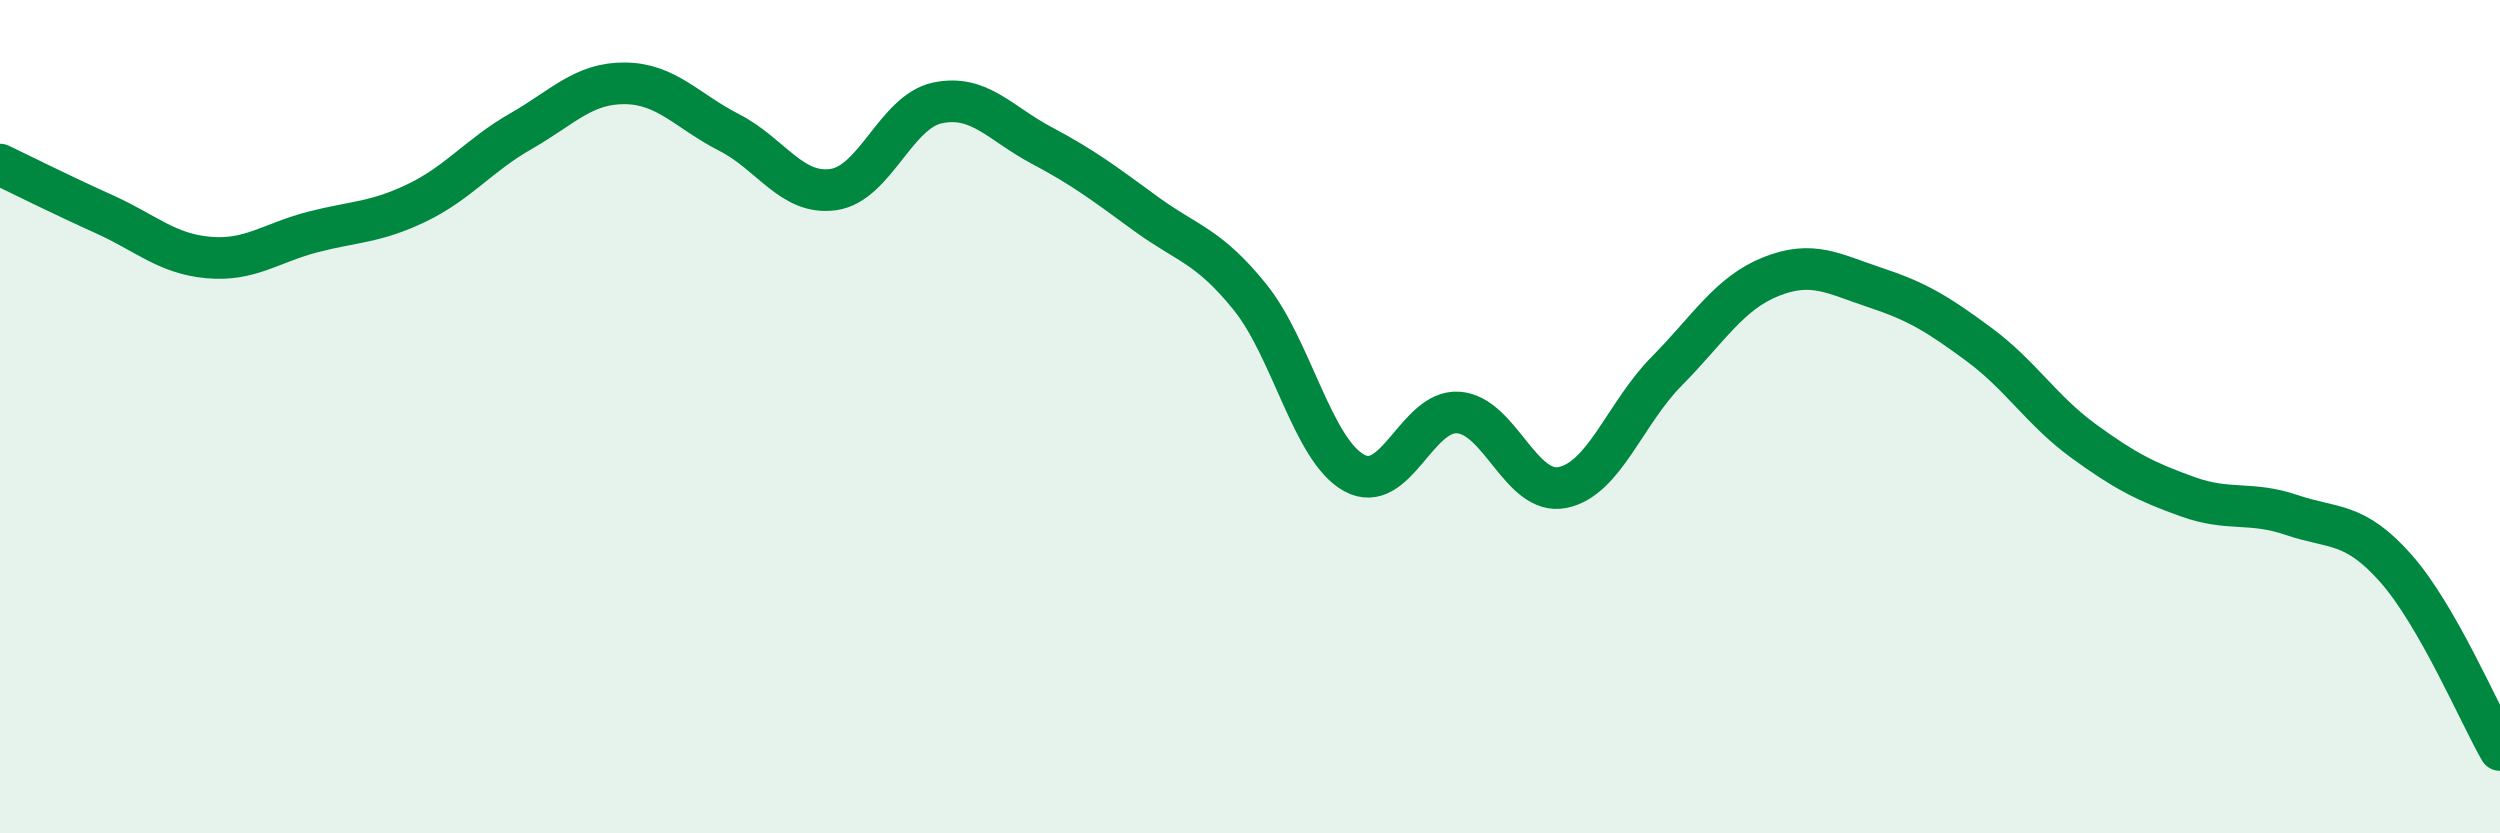 
    <svg width="60" height="20" viewBox="0 0 60 20" xmlns="http://www.w3.org/2000/svg">
      <path
        d="M 0,3.95 C 0.5,4.19 1.5,4.69 2.5,5.14 C 3.5,5.59 4,6.09 5,6.18 C 6,6.27 6.5,5.83 7.5,5.57 C 8.5,5.31 9,5.35 10,4.87 C 11,4.39 11.5,3.72 12.5,3.15 C 13.5,2.58 14,1.99 15,2 C 16,2.01 16.5,2.67 17.5,3.18 C 18.5,3.69 19,4.69 20,4.55 C 21,4.41 21.5,2.68 22.5,2.47 C 23.5,2.26 24,2.96 25,3.49 C 26,4.02 26.5,4.4 27.5,5.13 C 28.5,5.86 29,5.89 30,7.13 C 31,8.37 31.5,10.8 32.5,11.35 C 33.5,11.9 34,9.83 35,9.9 C 36,9.97 36.5,11.9 37.5,11.7 C 38.5,11.5 39,9.92 40,8.91 C 41,7.9 41.5,7.04 42.5,6.64 C 43.5,6.24 44,6.57 45,6.9 C 46,7.23 46.5,7.53 47.5,8.27 C 48.5,9.01 49,9.85 50,10.58 C 51,11.31 51.5,11.56 52.5,11.92 C 53.5,12.28 54,12.02 55,12.36 C 56,12.7 56.5,12.51 57.5,13.64 C 58.5,14.77 59.5,17.13 60,18L60 20L0 20Z"
        fill="#008740"
        opacity="0.1"
        stroke-linecap="round"
        stroke-linejoin="round"
      />
      <path
        d="M 0,3.95 C 0.5,4.19 1.5,4.69 2.5,5.14 C 3.5,5.59 4,6.09 5,6.18 C 6,6.27 6.5,5.83 7.5,5.57 C 8.5,5.31 9,5.35 10,4.87 C 11,4.39 11.5,3.72 12.5,3.15 C 13.5,2.58 14,1.99 15,2 C 16,2.01 16.5,2.67 17.5,3.18 C 18.5,3.69 19,4.69 20,4.55 C 21,4.41 21.5,2.68 22.5,2.47 C 23.5,2.26 24,2.96 25,3.49 C 26,4.02 26.5,4.4 27.5,5.13 C 28.5,5.86 29,5.89 30,7.13 C 31,8.37 31.5,10.8 32.5,11.35 C 33.5,11.9 34,9.83 35,9.9 C 36,9.97 36.5,11.9 37.5,11.7 C 38.5,11.5 39,9.92 40,8.91 C 41,7.9 41.5,7.04 42.5,6.64 C 43.5,6.24 44,6.57 45,6.9 C 46,7.23 46.5,7.53 47.5,8.27 C 48.5,9.01 49,9.85 50,10.58 C 51,11.31 51.5,11.56 52.5,11.92 C 53.5,12.28 54,12.02 55,12.36 C 56,12.7 56.5,12.51 57.5,13.64 C 58.5,14.77 59.5,17.13 60,18"
        stroke="#008740"
        stroke-width="1"
        fill="none"
        stroke-linecap="round"
        stroke-linejoin="round"
      />
    </svg>
  